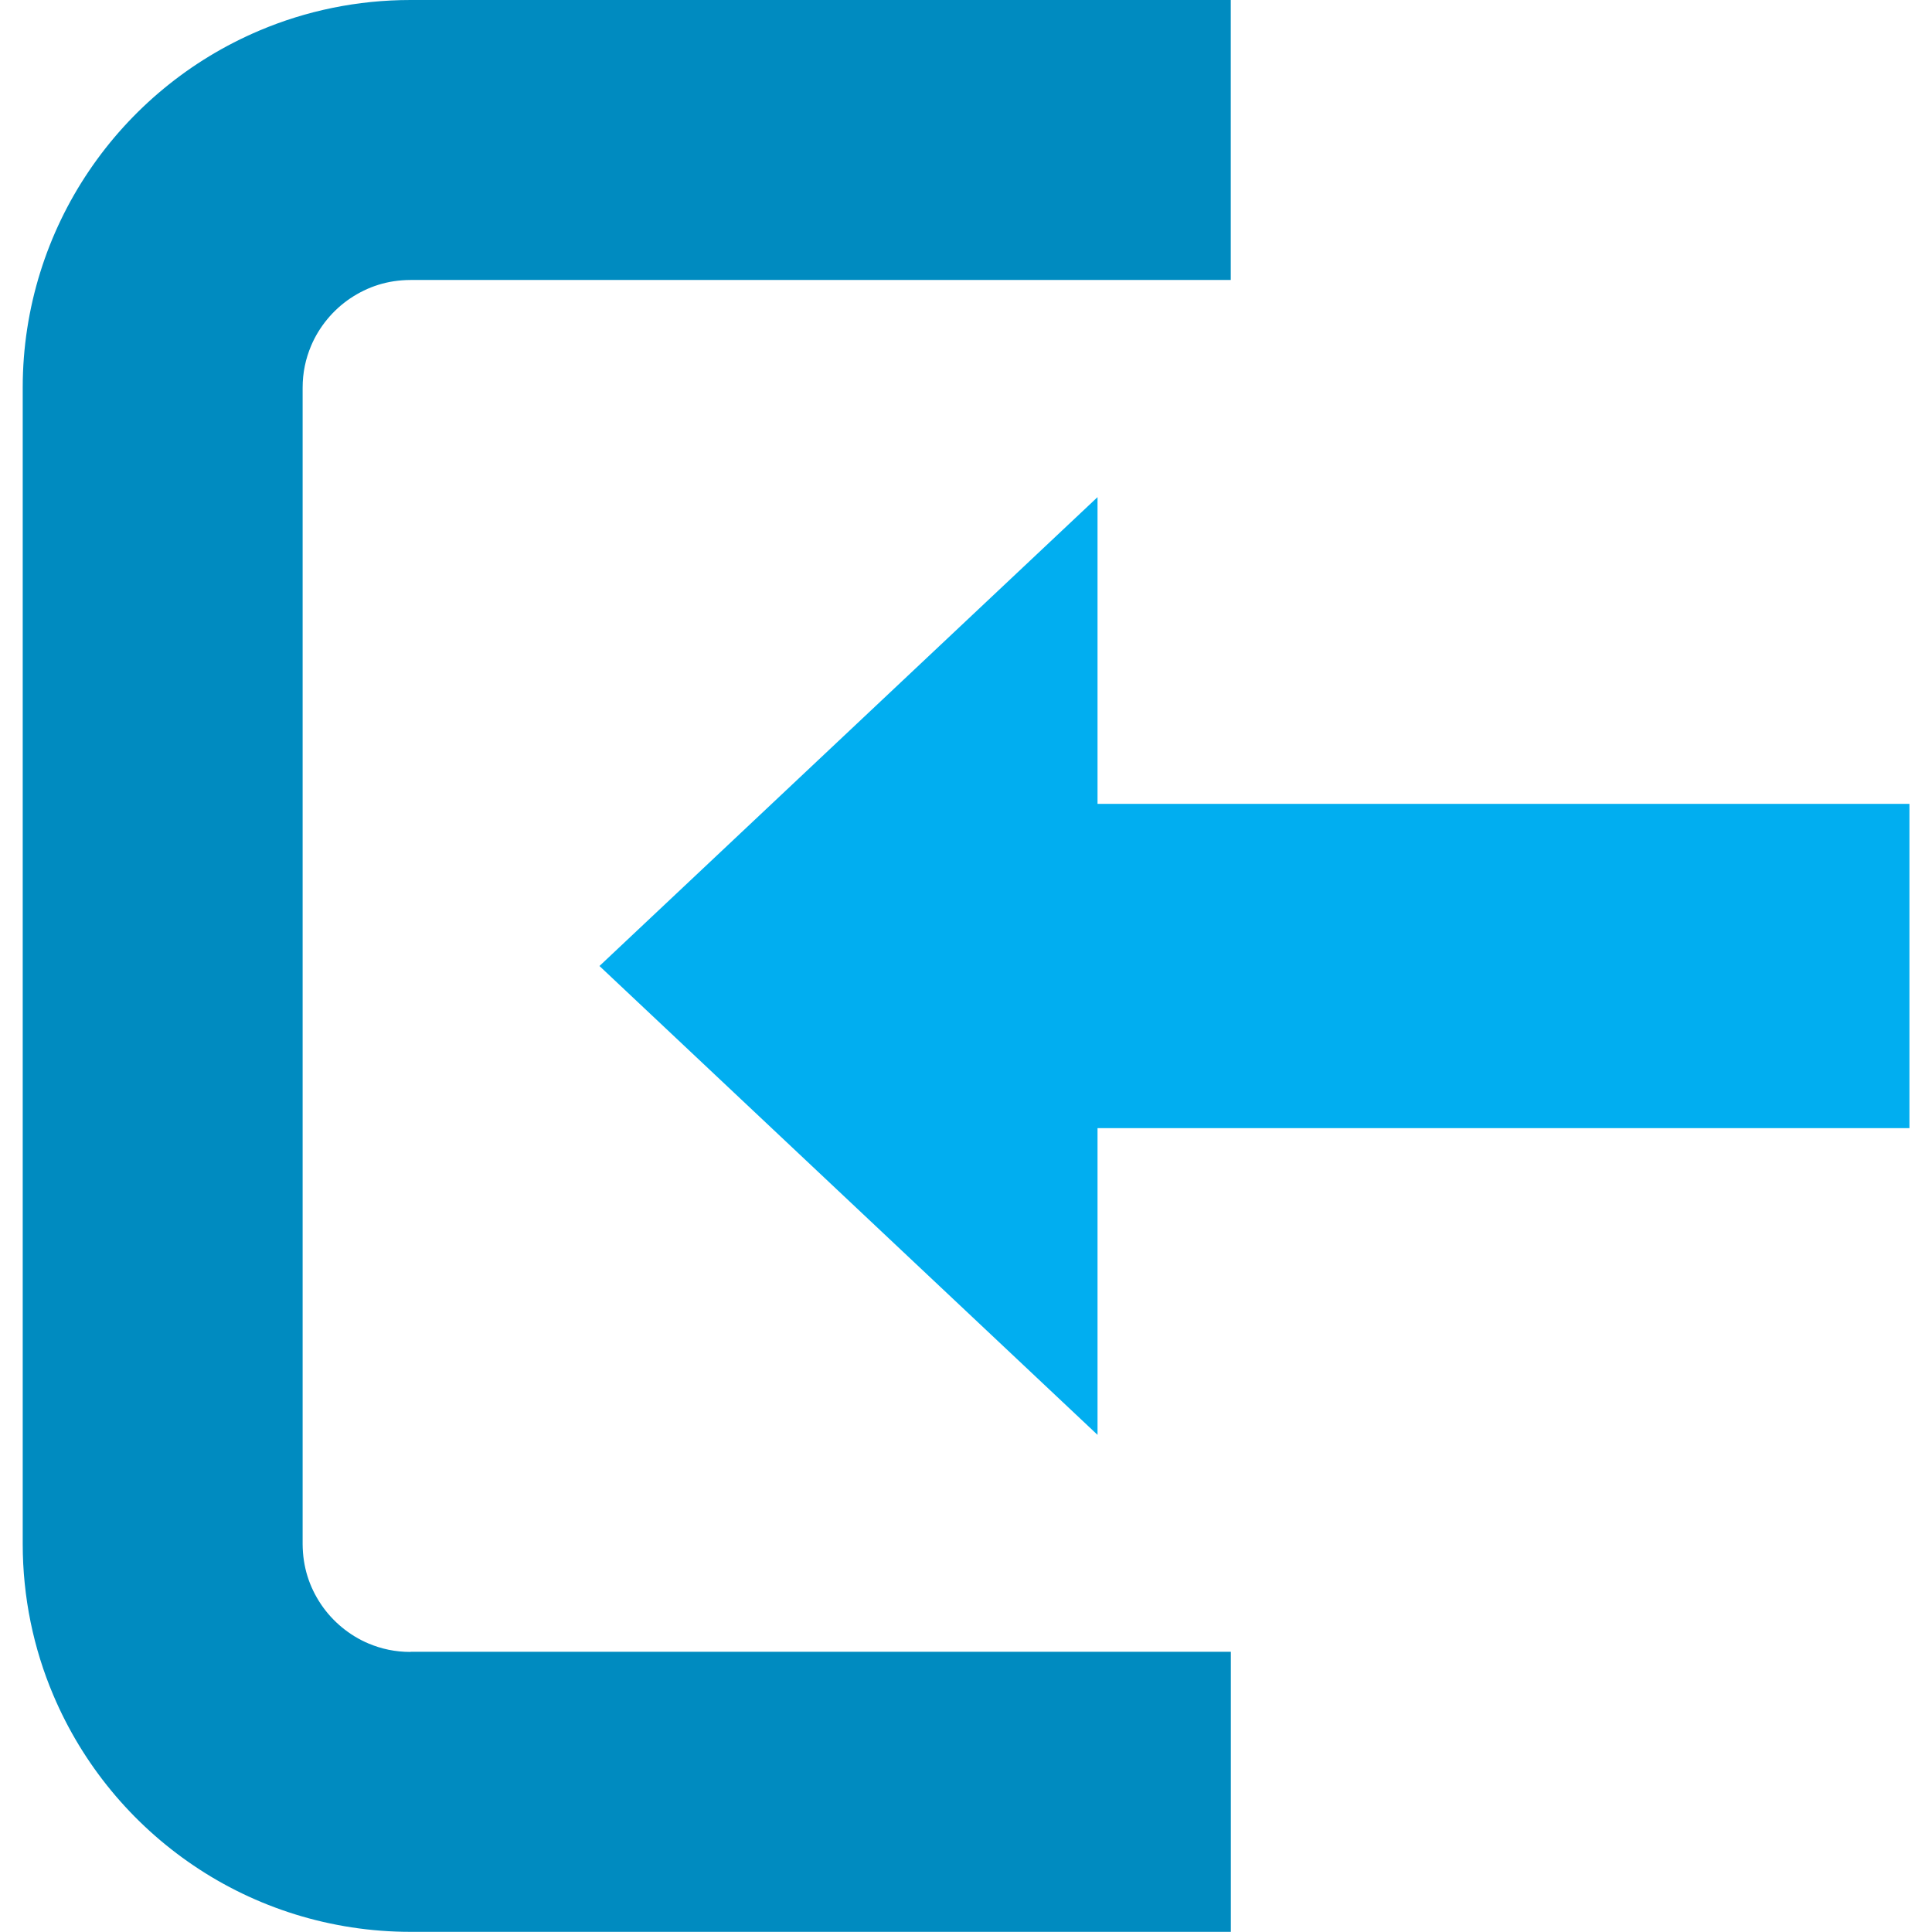<?xml version="1.0" encoding="UTF-8"?>
<svg id="Layer_1" data-name="Layer 1" xmlns="http://www.w3.org/2000/svg" viewBox="0 0 250 250">
  <defs>
    <style>
      .cls-1 {
        fill: #01aef0;
      }

      .cls-2 {
        fill: #008bc0;
      }
    </style>
  </defs>
  <path class="cls-2" d="M53.12,213.76c-1.99,0-3.76-.39-5.43-1.09-2.47-1.04-4.65-2.84-6.15-5.07-1.52-2.27-2.36-4.83-2.38-7.8V50.19c0-1.99.39-3.76,1.09-5.43,1.04-2.47,2.84-4.65,5.07-6.15,2.28-1.52,4.83-2.37,7.8-2.38h106.14V0H53.12c-6.89,0-13.53,1.4-19.54,3.95-9.03,3.82-16.66,10.17-22.06,18.16-5.4,7.98-8.58,17.7-8.58,28.02h0v.02h0s0,.05,0,.08v149.56c0,6.89,1.4,13.53,3.95,19.54,3.82,9.03,10.16,16.66,18.16,22.07,7.99,5.41,17.72,8.58,28.08,8.58h106.14v-33.02h0v-3.22H53.12Z"/>
  <polygon class="cls-1" points="77.57 125 142.02 64.33 142.02 104.02 247.08 104.02 247.08 145.98 142.02 145.98 142.02 185.67 77.57 125"/>
</svg>